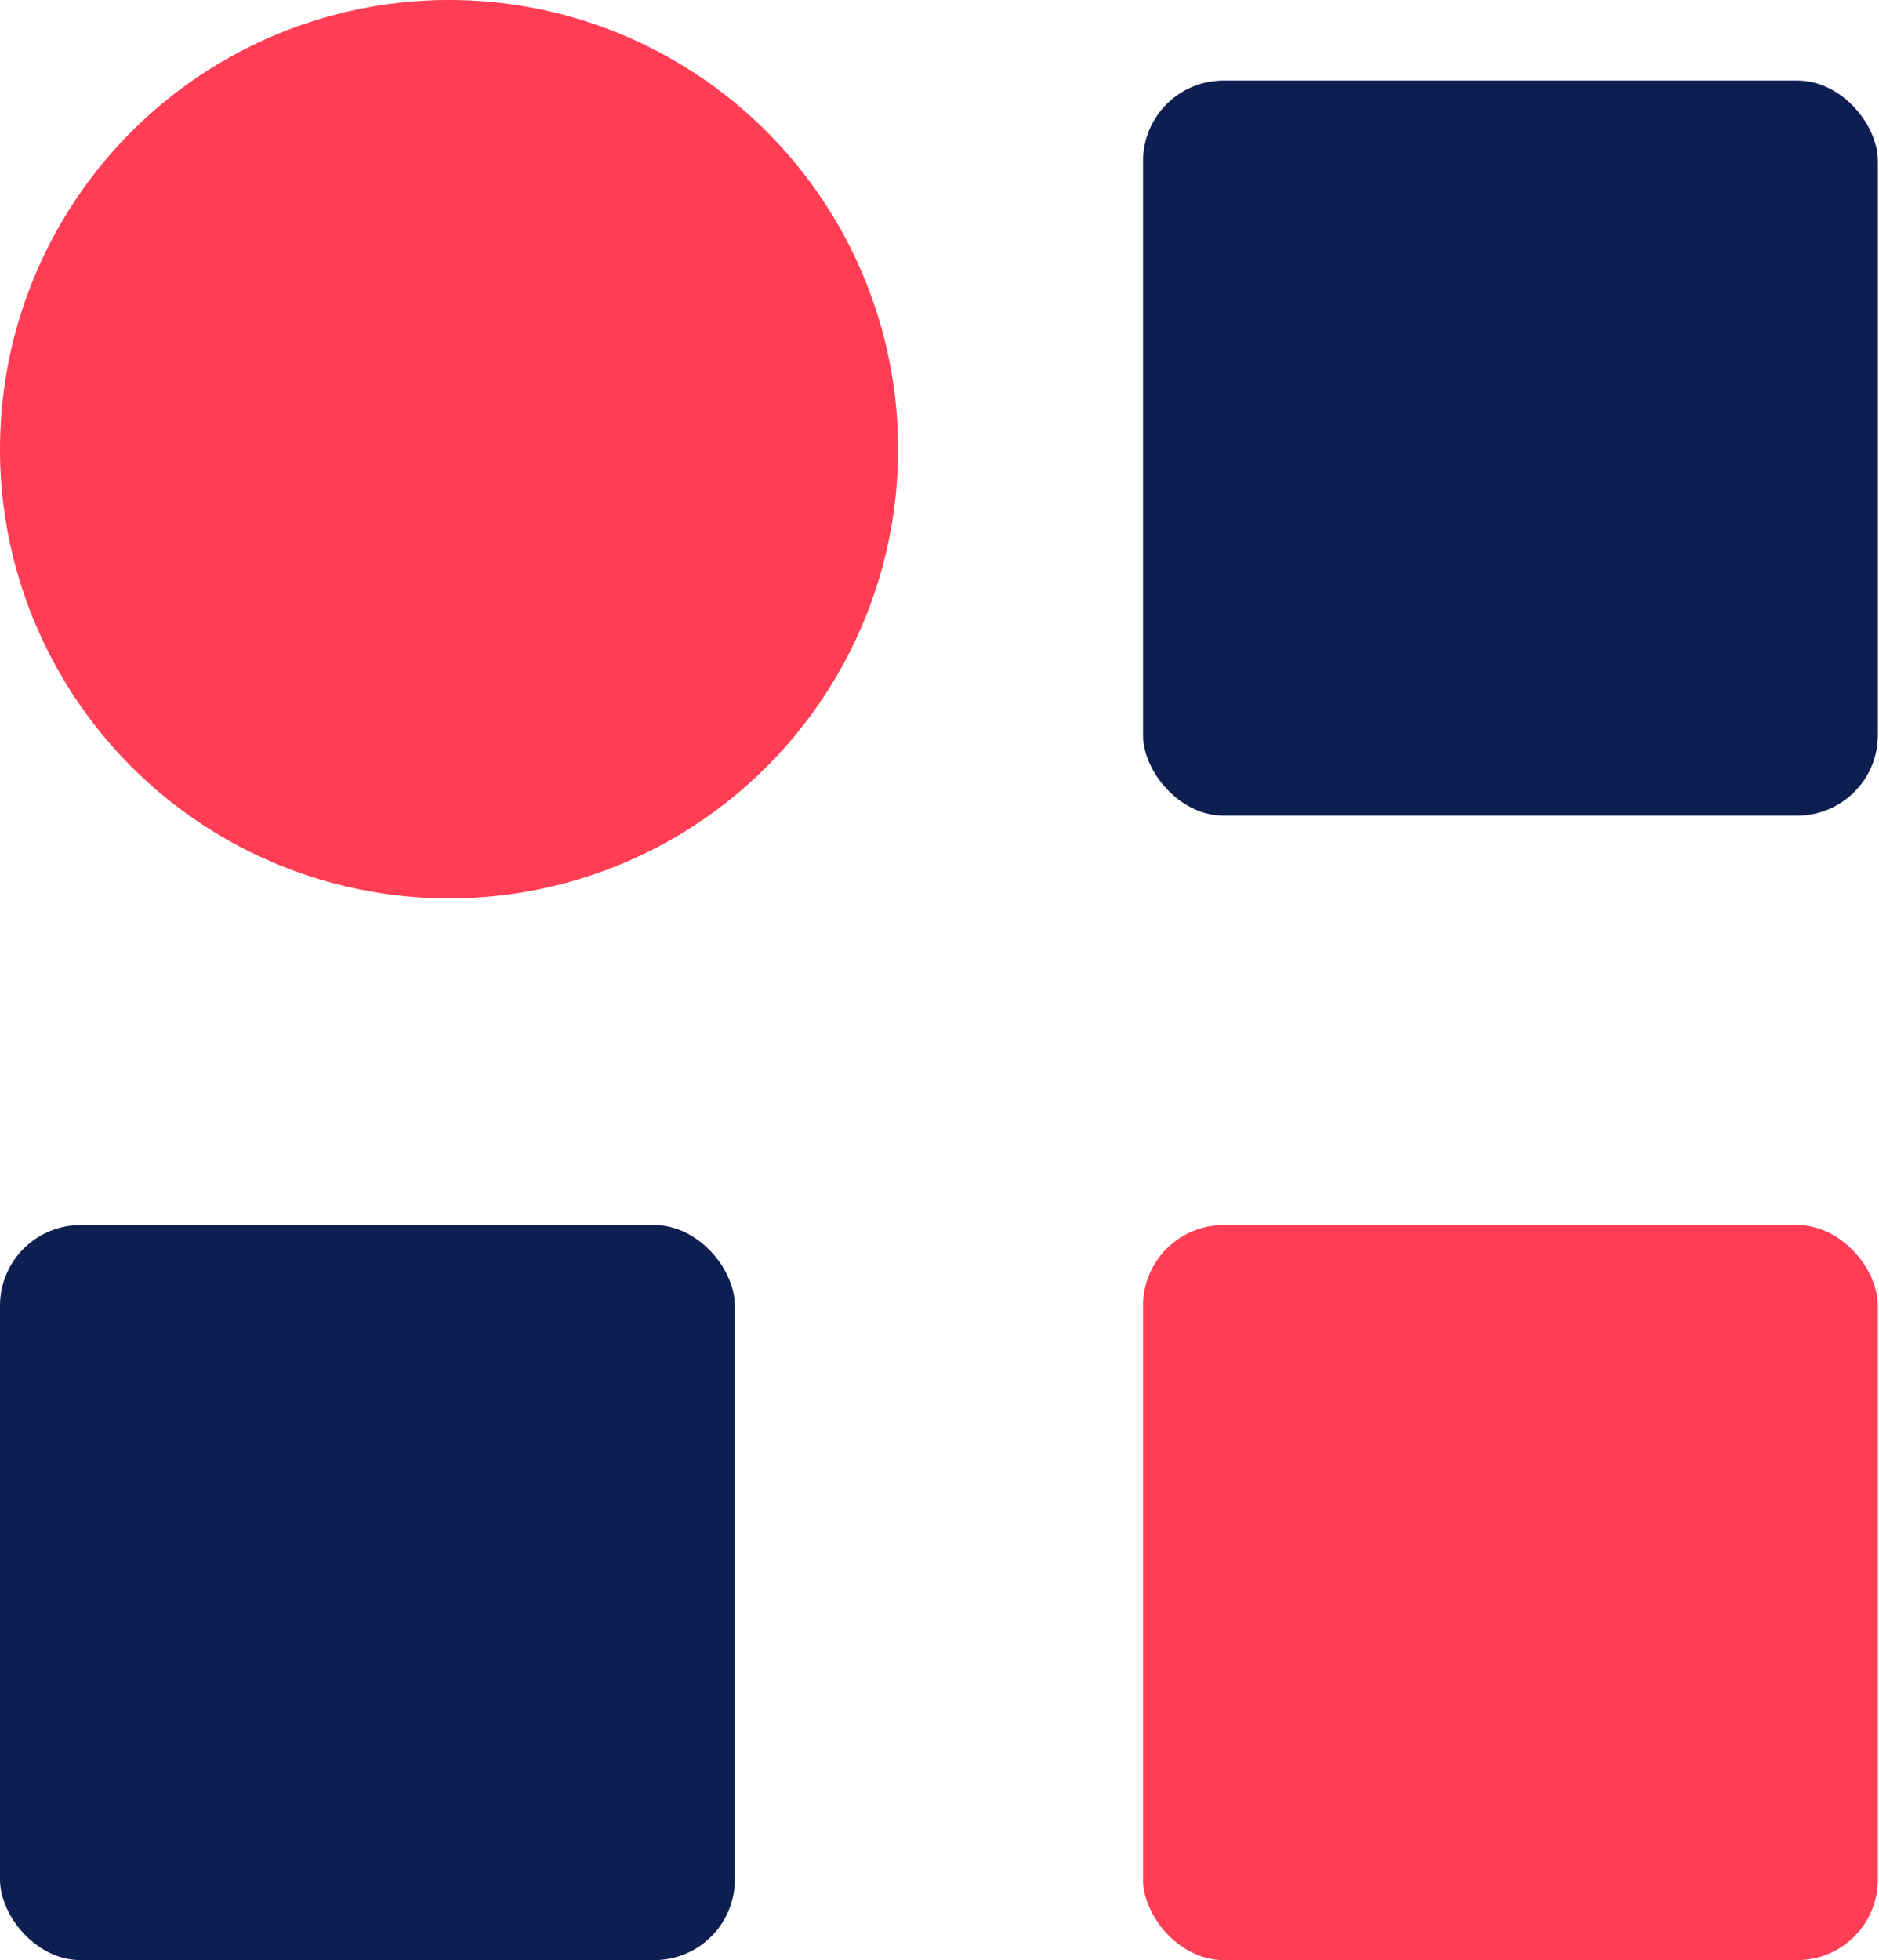 <svg width="70" height="73" viewBox="0 0 70 73" fill="none" xmlns="http://www.w3.org/2000/svg">
<circle cx="16.729" cy="16.729" r="16.729" fill="#FF3E55"/>
<rect x="42.583" y="3" width="27.375" height="27.375" rx="3" fill="#0D1E50"/>
<rect y="45.625" width="27.375" height="27.375" rx="3" fill="#0D1E50"/>
<rect x="42.583" y="45.625" width="27.375" height="27.375" rx="3" fill="#FF3E55"/>
</svg>

